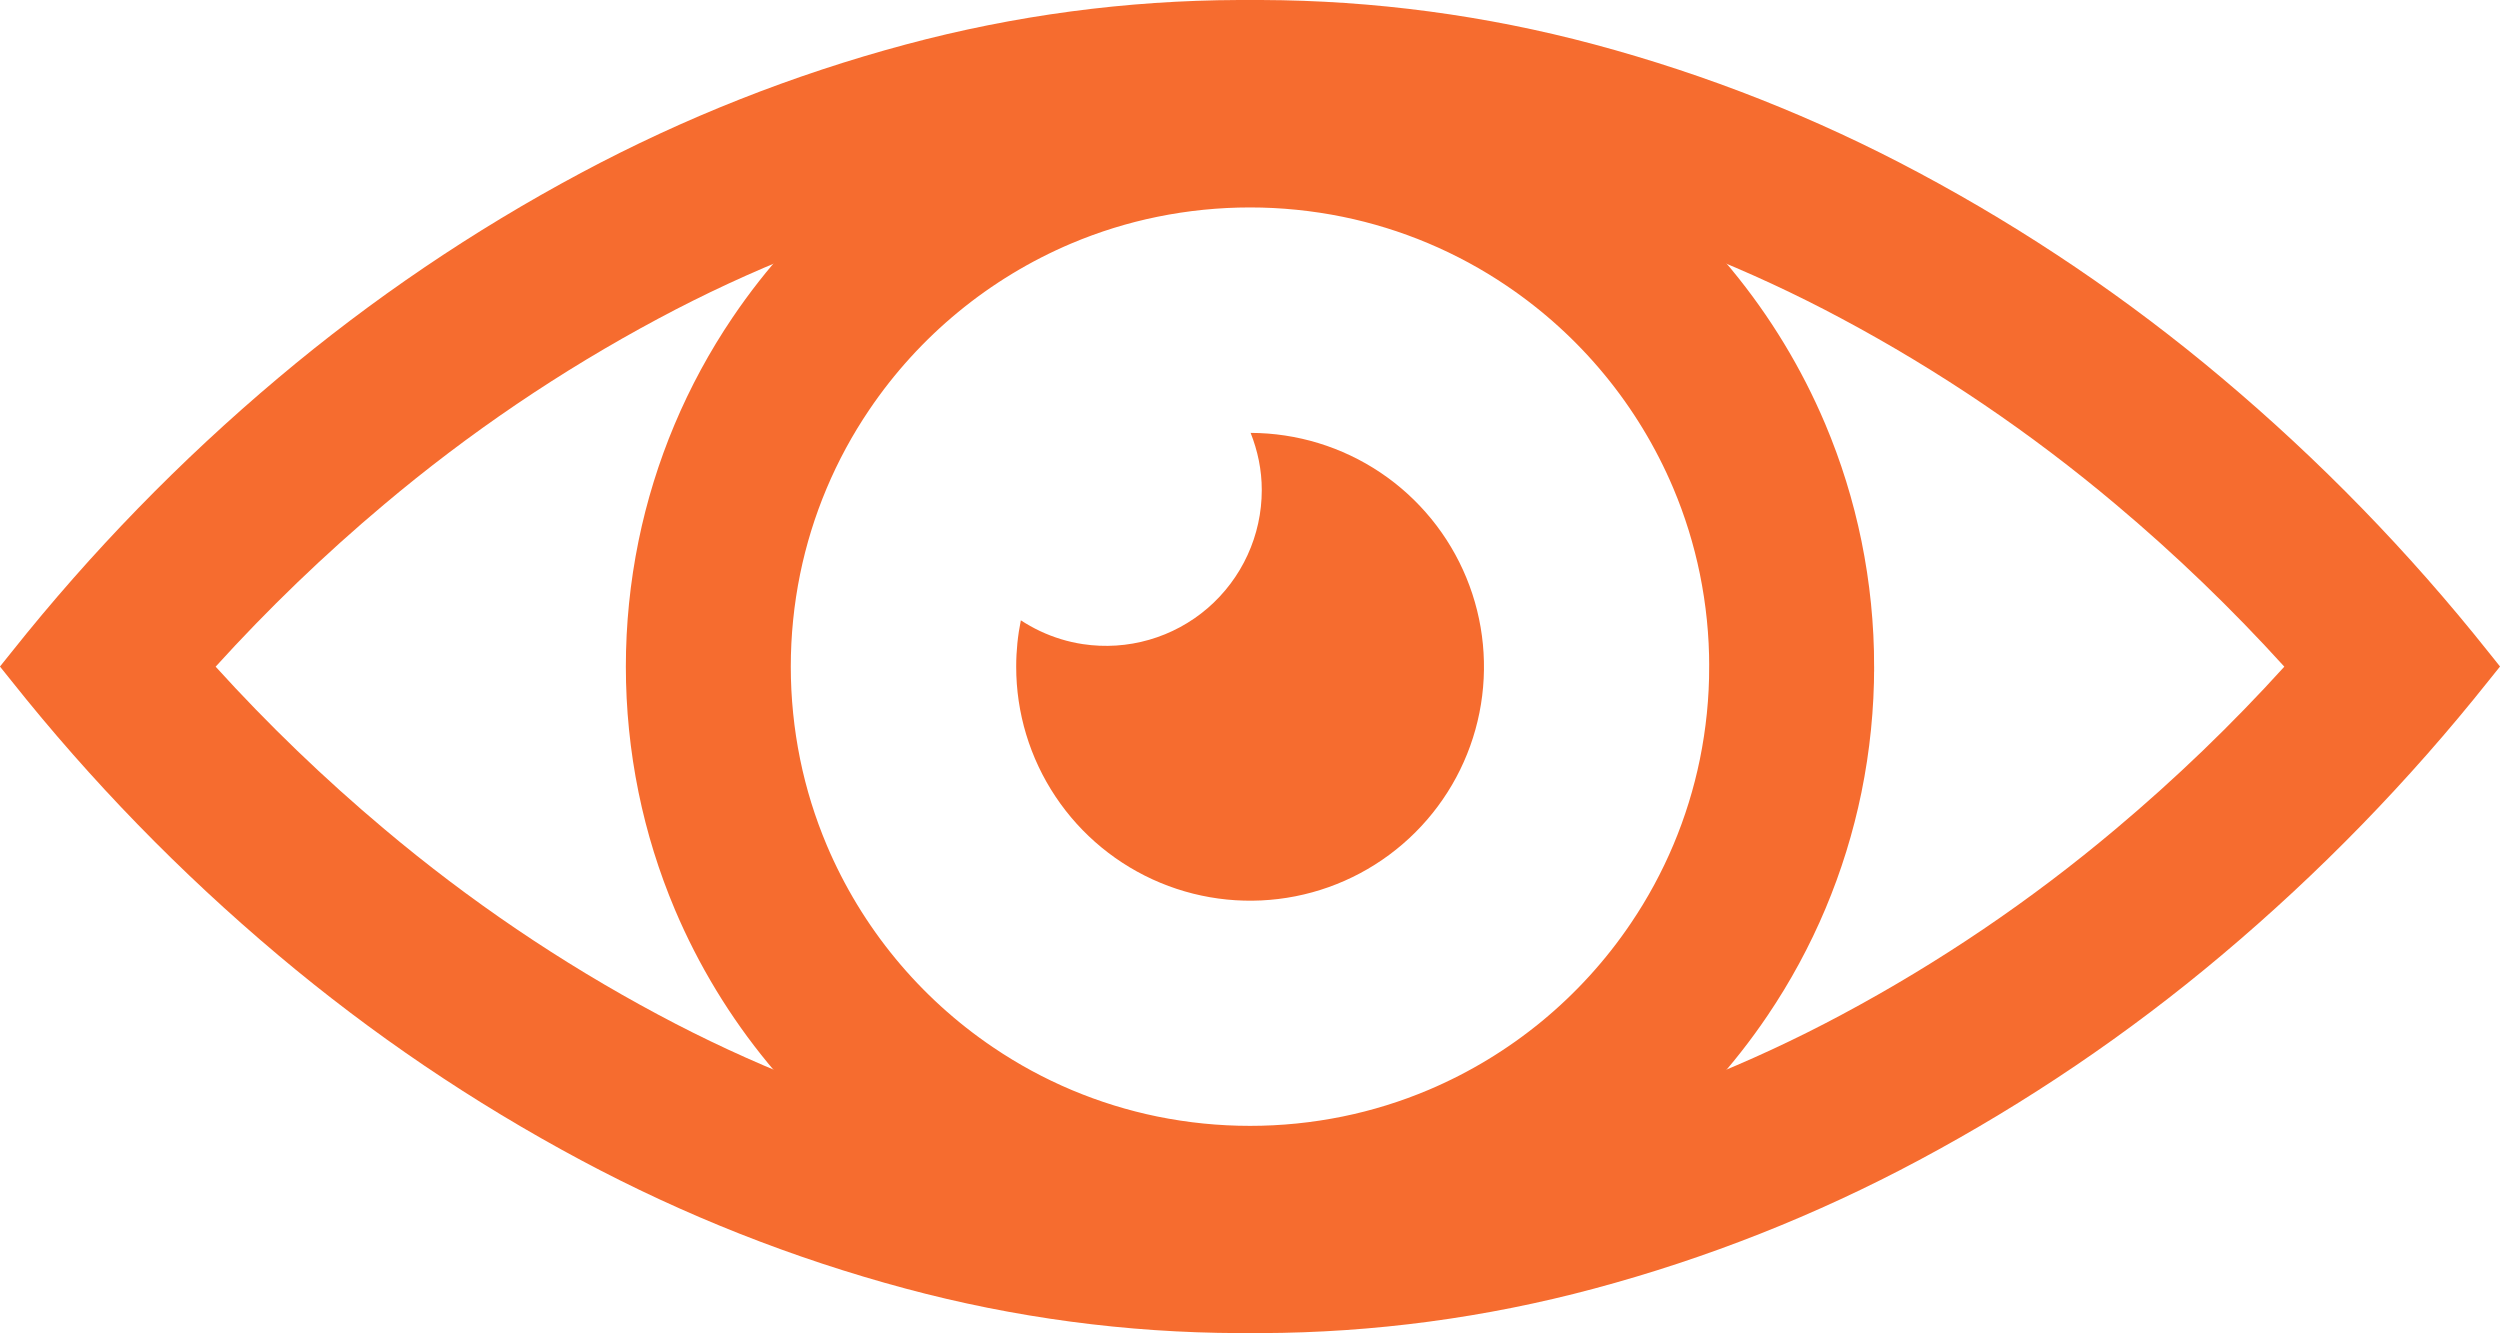 <?xml version="1.0" encoding="UTF-8"?> <svg xmlns="http://www.w3.org/2000/svg" xmlns:xlink="http://www.w3.org/1999/xlink" id="Layer_2" viewBox="0 0 59.767 31.876"><defs><style>.cls-1,.cls-2{fill:none;}.cls-2{stroke:#f66c2f;stroke-miterlimit:10;stroke-width:3.943px;}.cls-3{fill:#f66c2f;}.cls-4{clip-path:url(#clippath);}</style><clipPath id="clippath"><rect class="cls-1" width="59.767" height="31.876"></rect></clipPath></defs><g id="Layer_1-2"><g class="cls-4"><path class="cls-3" d="M29.899,10.35c.042.106.079.214.112.324.033.11.061.222.084.336.023.114.04.23.052.347.012.119.018.238.018.358 0.0.536-.115,1.066-.339,1.553-.223.487-.549.921-.955,1.271-.406.35-.883.608-1.398.756-.515.149-1.056.184-1.586.104-.178-.027-.355-.067-.527-.12-.17-.052-.335-.116-.496-.192-.159-.075-.312-.161-.459-.257-.018.09-.034.18-.048.271-.014.091-.025.183-.035.275-.009.092-.016.185-.021.279-.005.094-.007.188-.007.283-.001,1.106.326,2.186.94,3.106.613.92,1.486,1.637,2.507,2.061,1.021.424,2.145.536,3.229.322,1.085-.214,2.081-.745,2.864-1.526.783-.781,1.317-1.776,1.534-2.86.217-1.084.109-2.208-.312-3.23-.421-1.022-1.136-1.897-2.054-2.513-.918-.616-1.998-.946-3.104-.949h0Z"></path><path class="cls-2" d="M42.833,15.938c.001.876-.088,1.751-.263,2.61-.339,1.656-1.001,3.23-1.949,4.63-1.405,2.082-3.384,3.712-5.697,4.692-.783.331-1.597.584-2.431.754-1.722.351-3.497.351-5.22,0-1.656-.339-3.23-1.001-4.63-1.949-2.082-1.405-3.712-3.384-4.692-5.697-.331-.783-.584-1.598-.754-2.431-.351-1.722-.351-3.497,0-5.22.339-1.656,1.001-3.23,1.948-4.63,1.406-2.082,3.385-3.712,5.698-4.692.783-.331,1.597-.584,2.431-.754,1.722-.351,3.497-.351,5.22,0,1.656.339,3.23,1.001,4.63,1.948,2.082,1.405,3.712,3.385,4.692,5.697.331.783.584,1.598.754,2.431.175.859.264,1.733.263,2.61h0Z"></path><path class="cls-3" d="M30.15,3.943c2.348.009,4.684.323,6.951.932,2.406.646,4.729,1.566,6.926,2.742,2.334,1.247,4.53,2.736,6.554,4.441,1.429,1.201,2.776,2.498,4.03,3.88-1.254,1.383-2.601,2.679-4.03,3.88-2.024,1.705-4.22,3.193-6.554,4.441-2.196,1.176-4.52,2.096-6.925,2.742-2.262.608-4.593.922-6.936.932l-.067-0-.067-0-.066-0-.1-0-.066 0-.067 0-.067 0-.051 0c-2.347-.009-4.684-.323-6.951-.932-2.406-.646-4.729-1.566-6.925-2.742-2.334-1.247-4.53-2.736-6.554-4.441-1.429-1.201-2.776-2.497-4.03-3.88,1.254-1.383,2.601-2.679,4.03-3.88,2.024-1.705,4.22-3.193,6.554-4.441,2.196-1.176,4.52-2.096,6.926-2.742,2.267-.609,4.604-.923,6.951-.932h.533v0ZM30.15-0h-.533c-2.688.009-5.364.366-7.961,1.063-2.698.723-5.304,1.754-7.767,3.071-2.577,1.377-5.003,3.02-7.238,4.902-2.338,1.967-4.474,4.163-6.376,6.555l-.069.086-.069.086-.069.086-.069.086.069.086.069.086.069.086.069.086c1.901,2.392,4.037,4.588,6.376,6.555,2.235,1.882,4.661,3.525,7.238,4.902,2.463,1.318,5.069,2.348,7.766,3.071,2.596.697,5.272,1.054,7.96,1.063l.067-0.0.067-0.0.067-0.0.067-0.0.067 0.0.067 0.0.067 0.0.067 0c2.688-.009,5.364-.367,7.961-1.064,2.698-.723,5.304-1.754,7.766-3.071,2.577-1.377,5.003-3.02,7.238-4.902,2.338-1.967,4.474-4.163,6.376-6.555l.069-.086.069-.086.069-.086.069-.086-.069-.086-.069-.087-.069-.086-.069-.086c-1.901-2.392-4.037-4.588-6.376-6.555-2.235-1.882-4.661-3.525-7.238-4.902-2.463-1.318-5.069-2.348-7.766-3.071C35.514.366,32.839.009,30.15-0v-0Z"></path></g></g></svg> 
